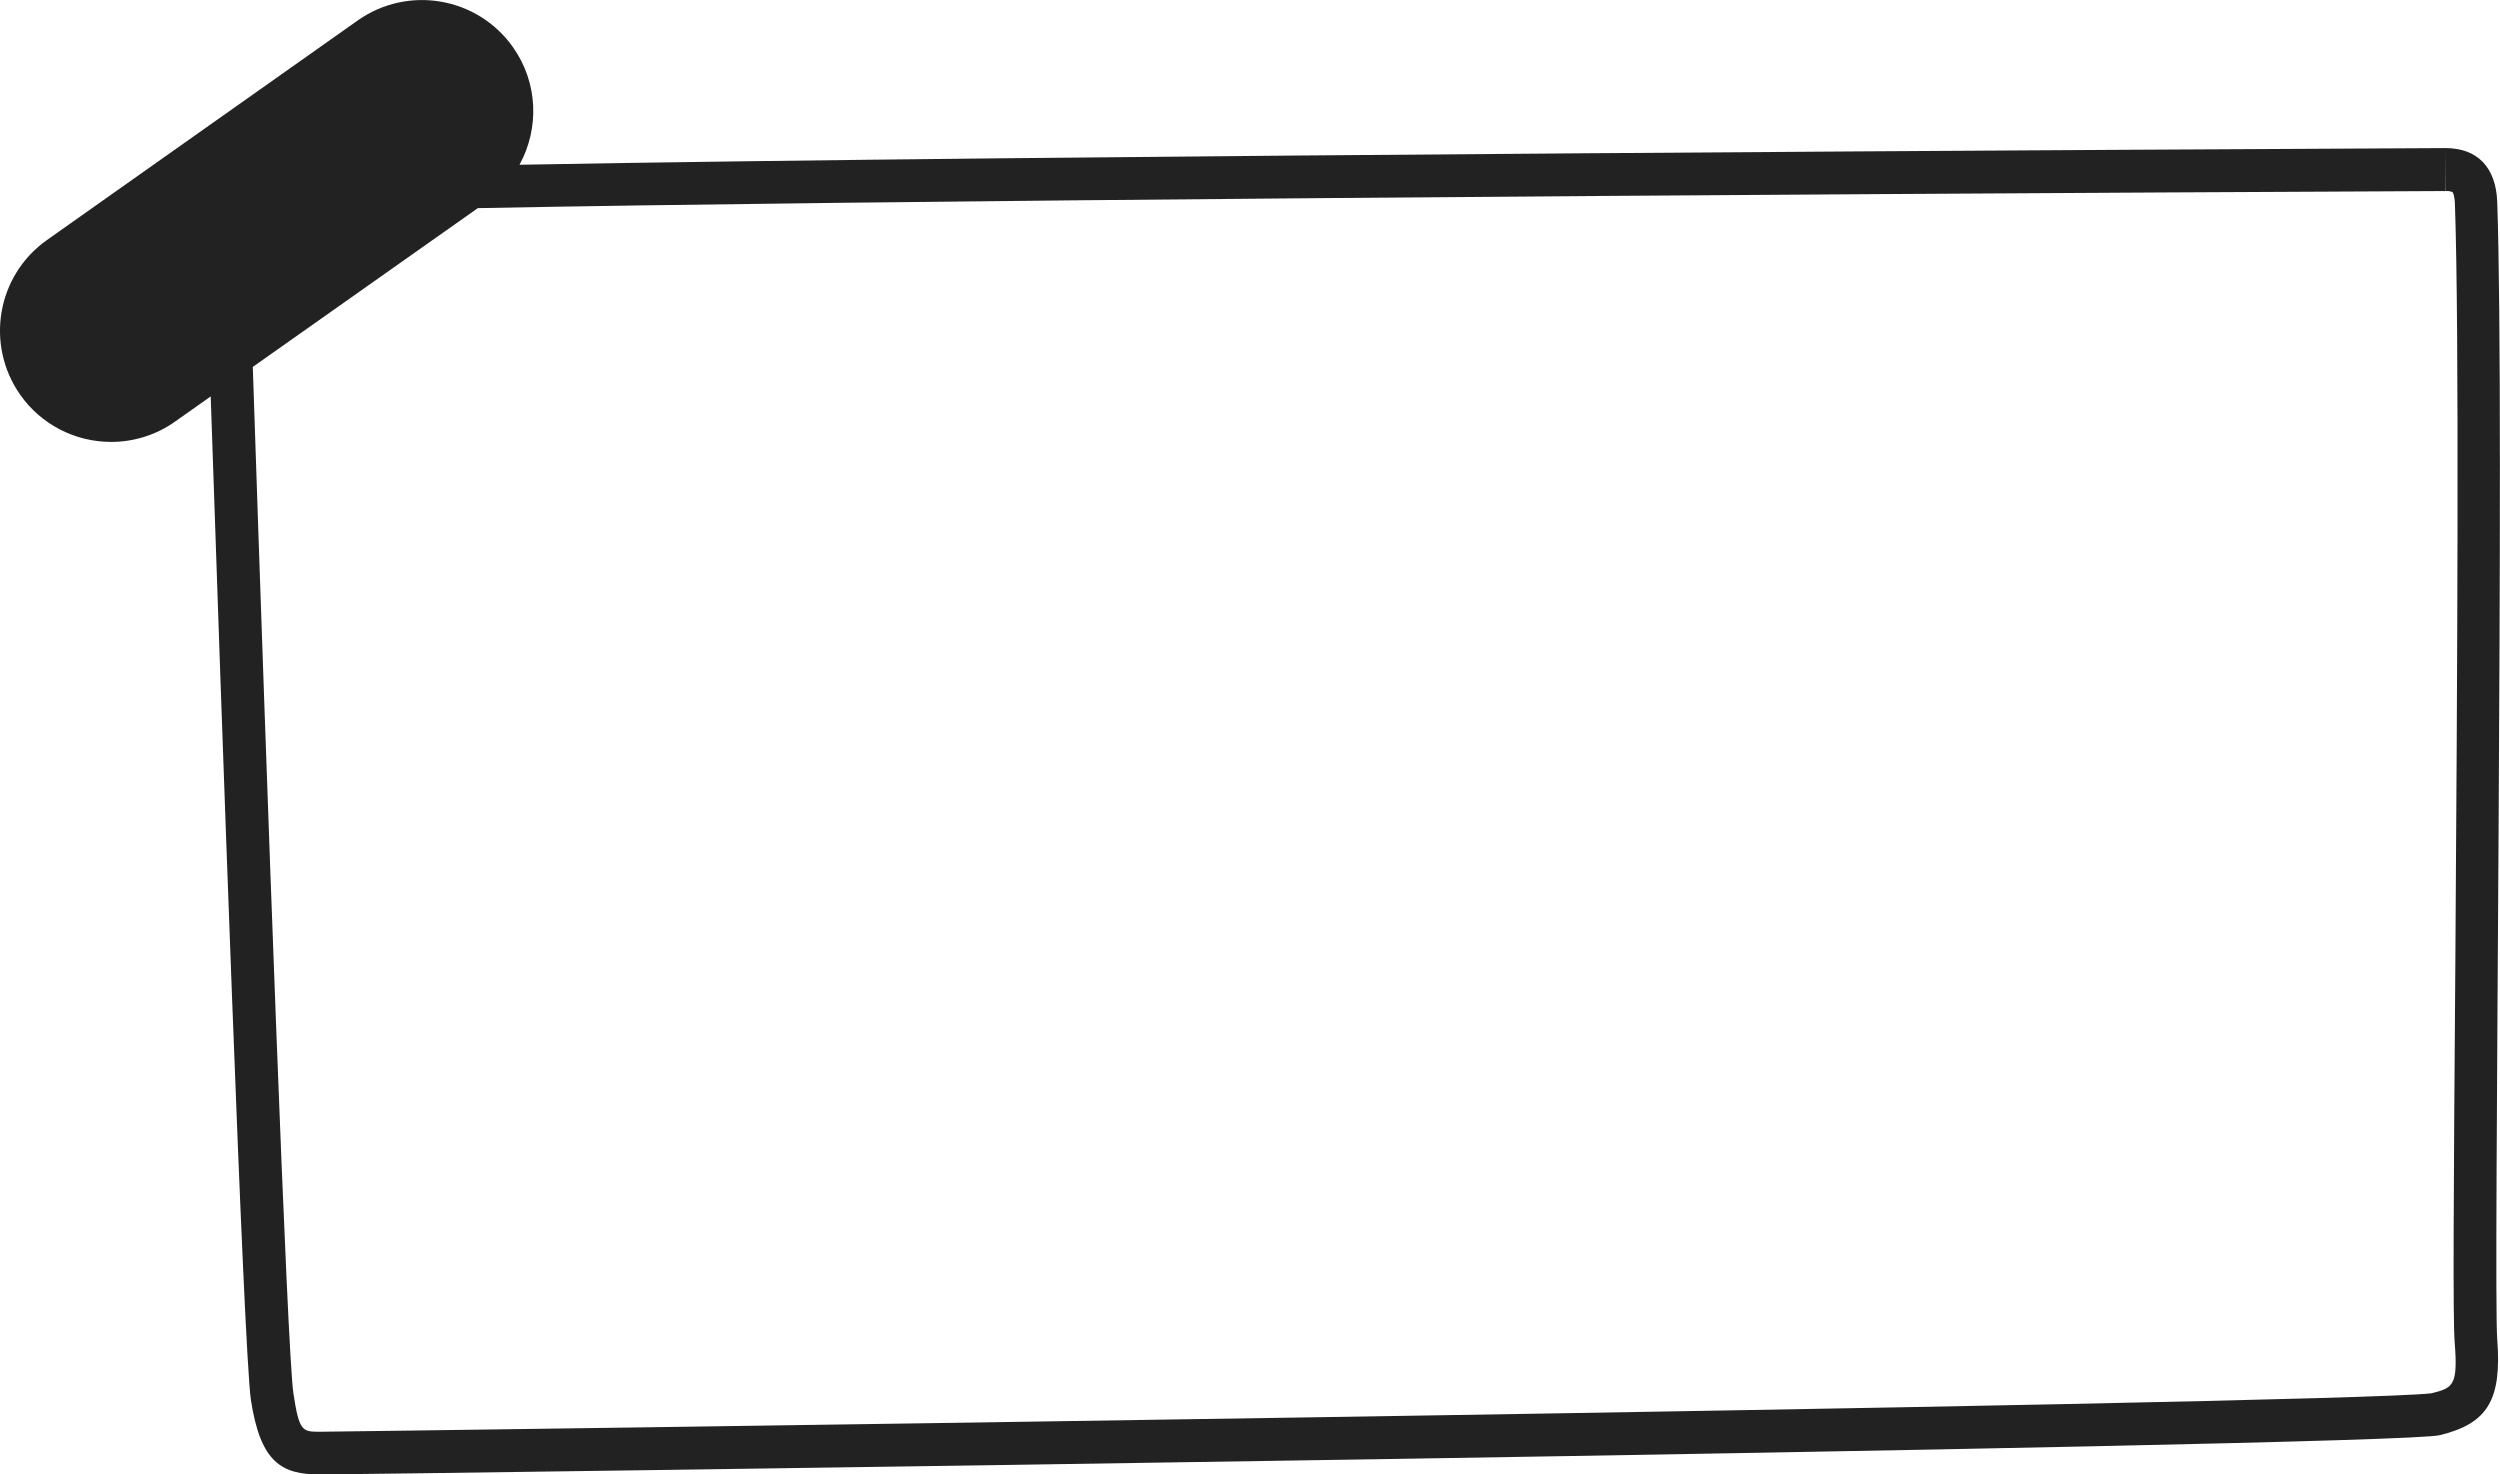 <?xml version="1.0" encoding="utf-8"?>
<!-- Generator: Adobe Illustrator 25.3.1, SVG Export Plug-In . SVG Version: 6.00 Build 0)  -->
<svg version="1.1" id="Capa_1" xmlns="http://www.w3.org/2000/svg" xmlns:xlink="http://www.w3.org/1999/xlink" x="0px" y="0px"
	 viewBox="0 0 1169.9 690" style="enable-background:new 0 0 1169.9 690;" xml:space="preserve">
<style type="text/css">
	.st0{fill:#222222;}
</style>
<path class="st0" d="M1168.6,94.4c-0.6-16-9.2-25.1-24.2-25.1l-0.2,0c-119.4,0.6-658.1,3.3-901.1,7.8c9.3-16.9,8.8-38.3-3.1-55.1
	c0,0,0,0,0,0C223.4-1.4,191-7,167.5,9.5L22,112.3c-23.5,16.6-29,49-12.5,72.5c9.7,13.8,25.6,22,42.5,22c10.7,0,21.2-3.3,29.9-9.5
	l16.7-11.8c4.8,142.4,15.4,446.9,18.8,469.5c4.5,29.6,14.5,35,32.4,35s969.7-12.9,992-18.4s29-16.4,26.8-44.9
	C1166.7,602.2,1172.2,197.1,1168.6,94.4z M1148.7,628.3c1.6,20.2-0.8,21.2-10.9,23.7c-43.2,5.3-979.3,18-987.9,18
	c-8.4,0-9.9,0-12.6-18c-2.9-18.9-12.3-278.8-19-480.3l105.3-74.3c178.4-3.5,575.1-6.4,920.8-8l0.1-20v20c1.1-0.1,2.2,0.1,3.2,0.5
	c0.2,0.2,1,1.9,1.1,5.4c2.1,60.1,1.1,224.1,0.2,355.9C1148.2,557.3,1147.8,617.9,1148.7,628.3z"/>
</svg>
